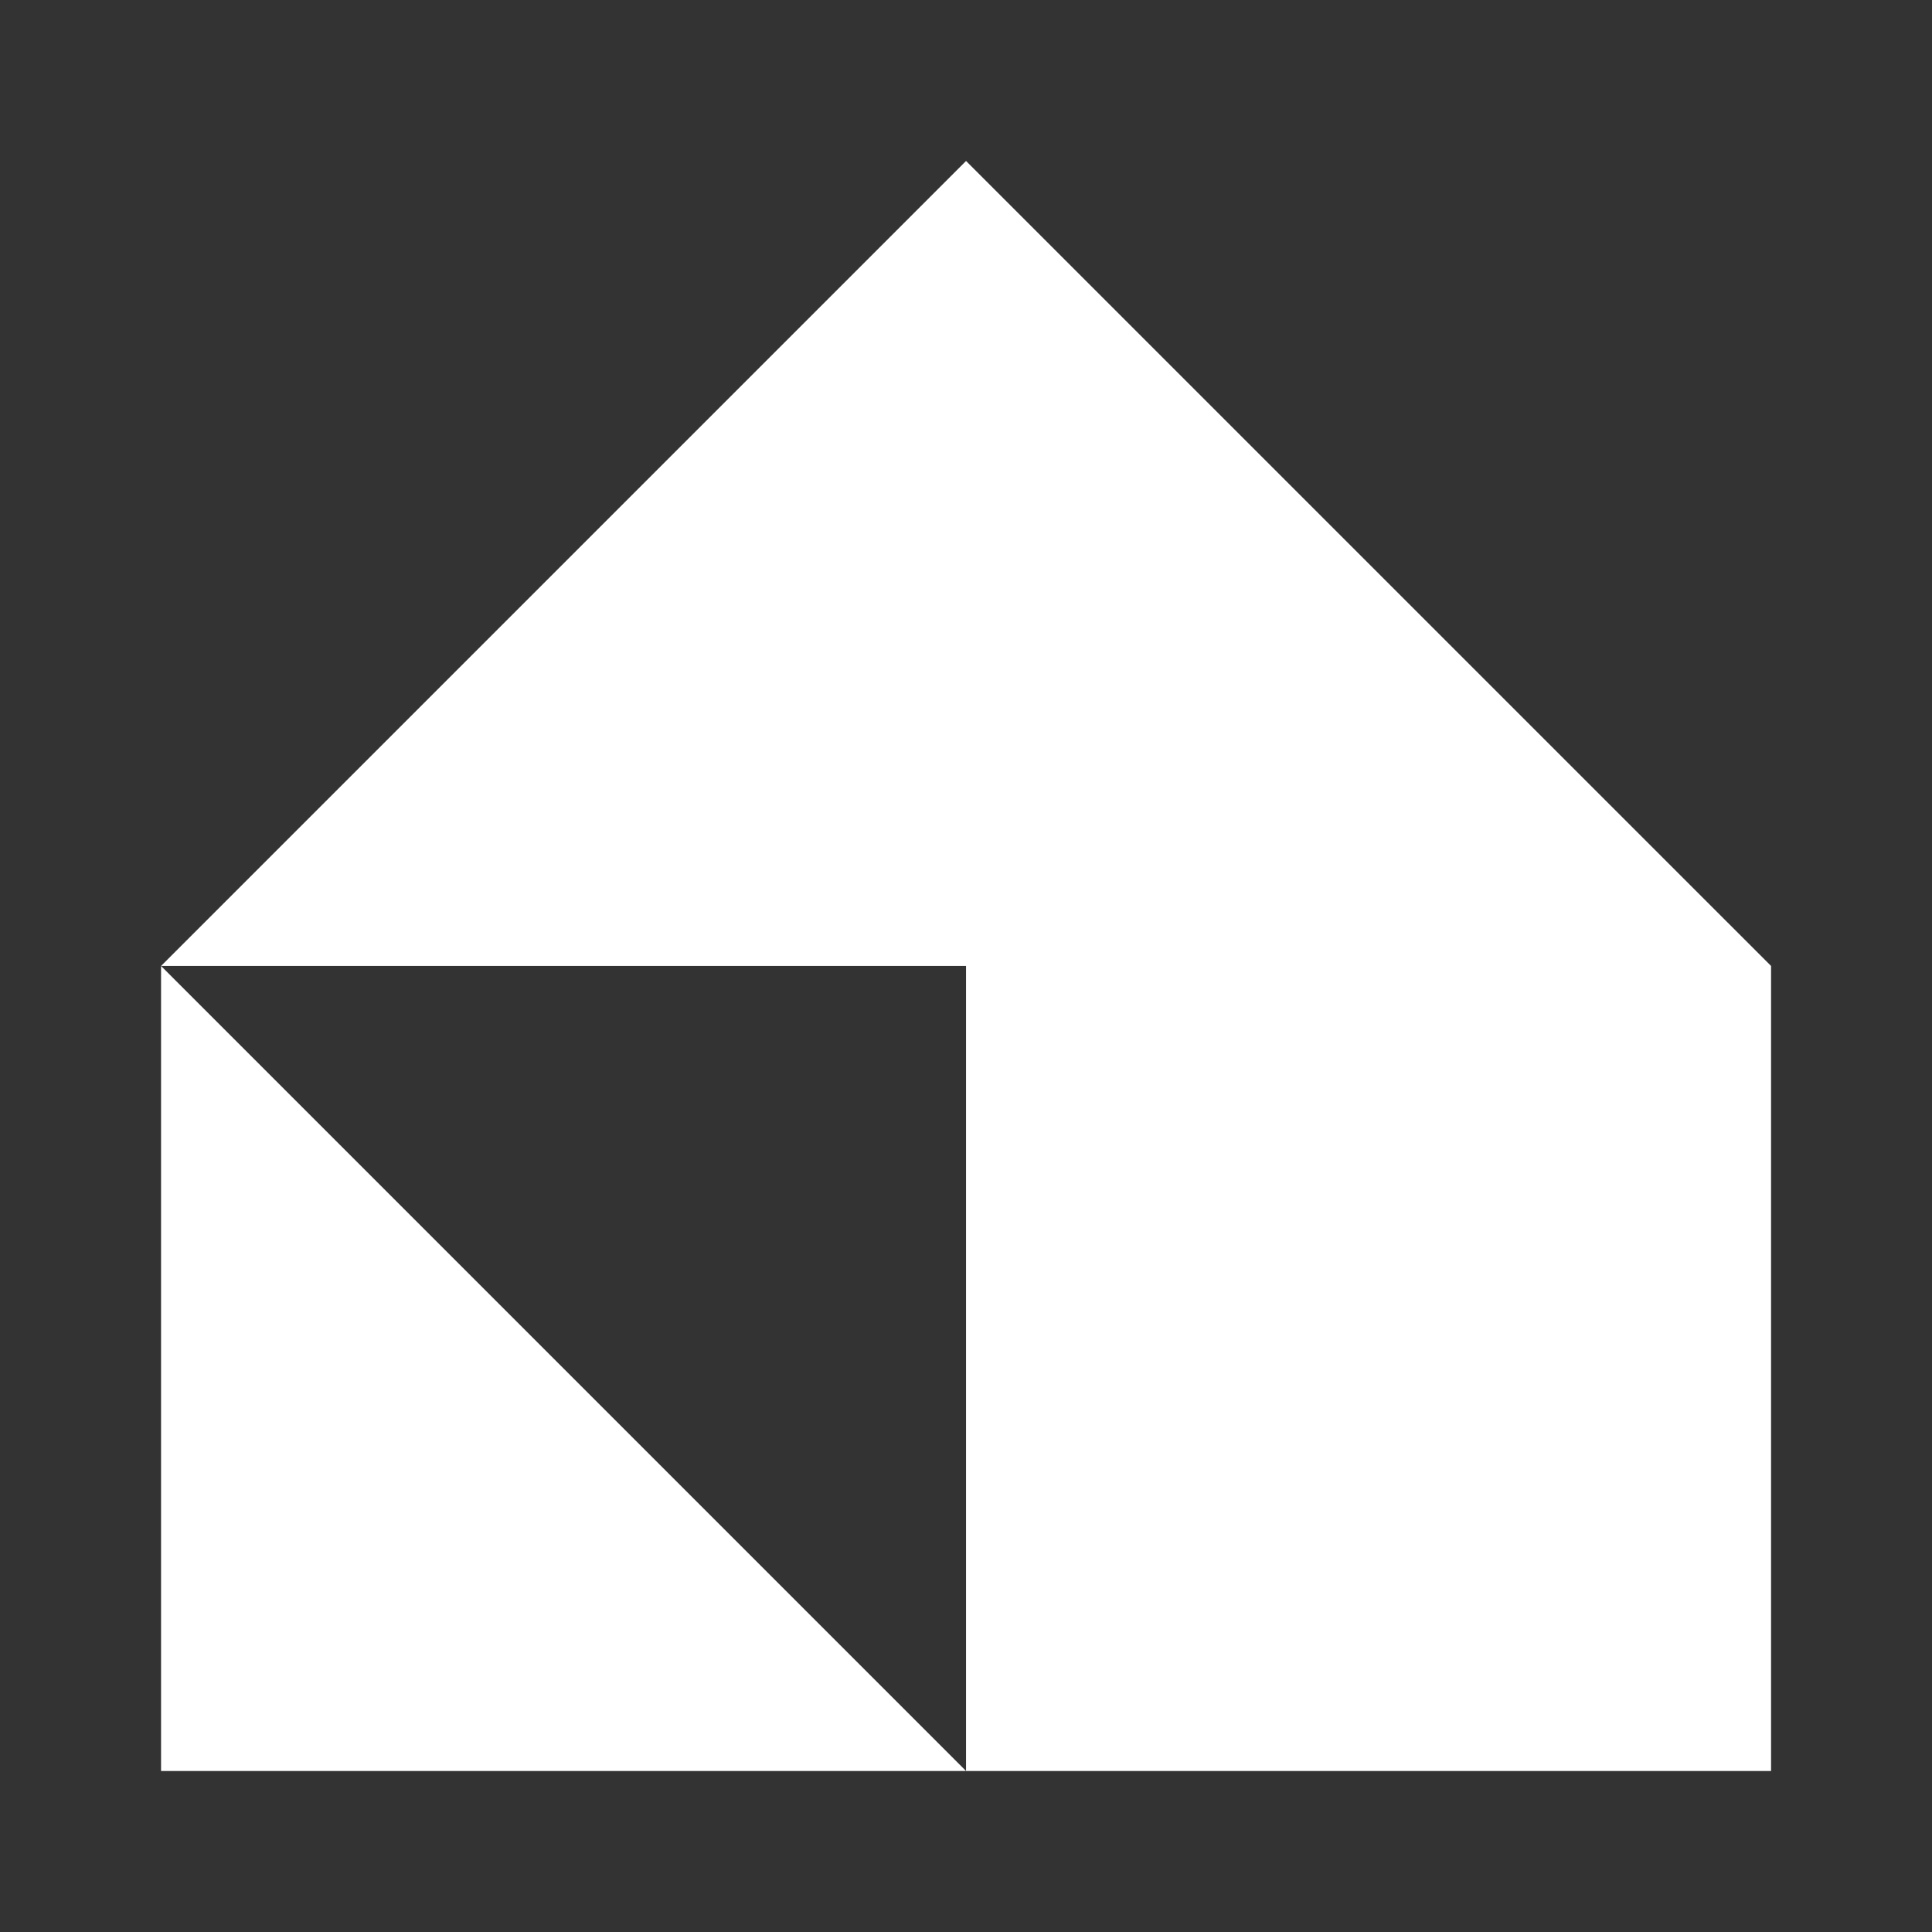 <svg width="50" height="50" viewBox="0 0 50 50" fill="none" xmlns="http://www.w3.org/2000/svg">
<rect x="0" y="0" width="50" height="50" fill="#333333" stroke="none"/>
<path d="M25.001 45.833V24.999H4.168L25.001 4.166L45.835 24.999V45.833H25.001Z" fill="white"/>
<path d="M4.168 24.999L25.001 45.833H4.168V24.999Z" fill="white"/>
</svg>
